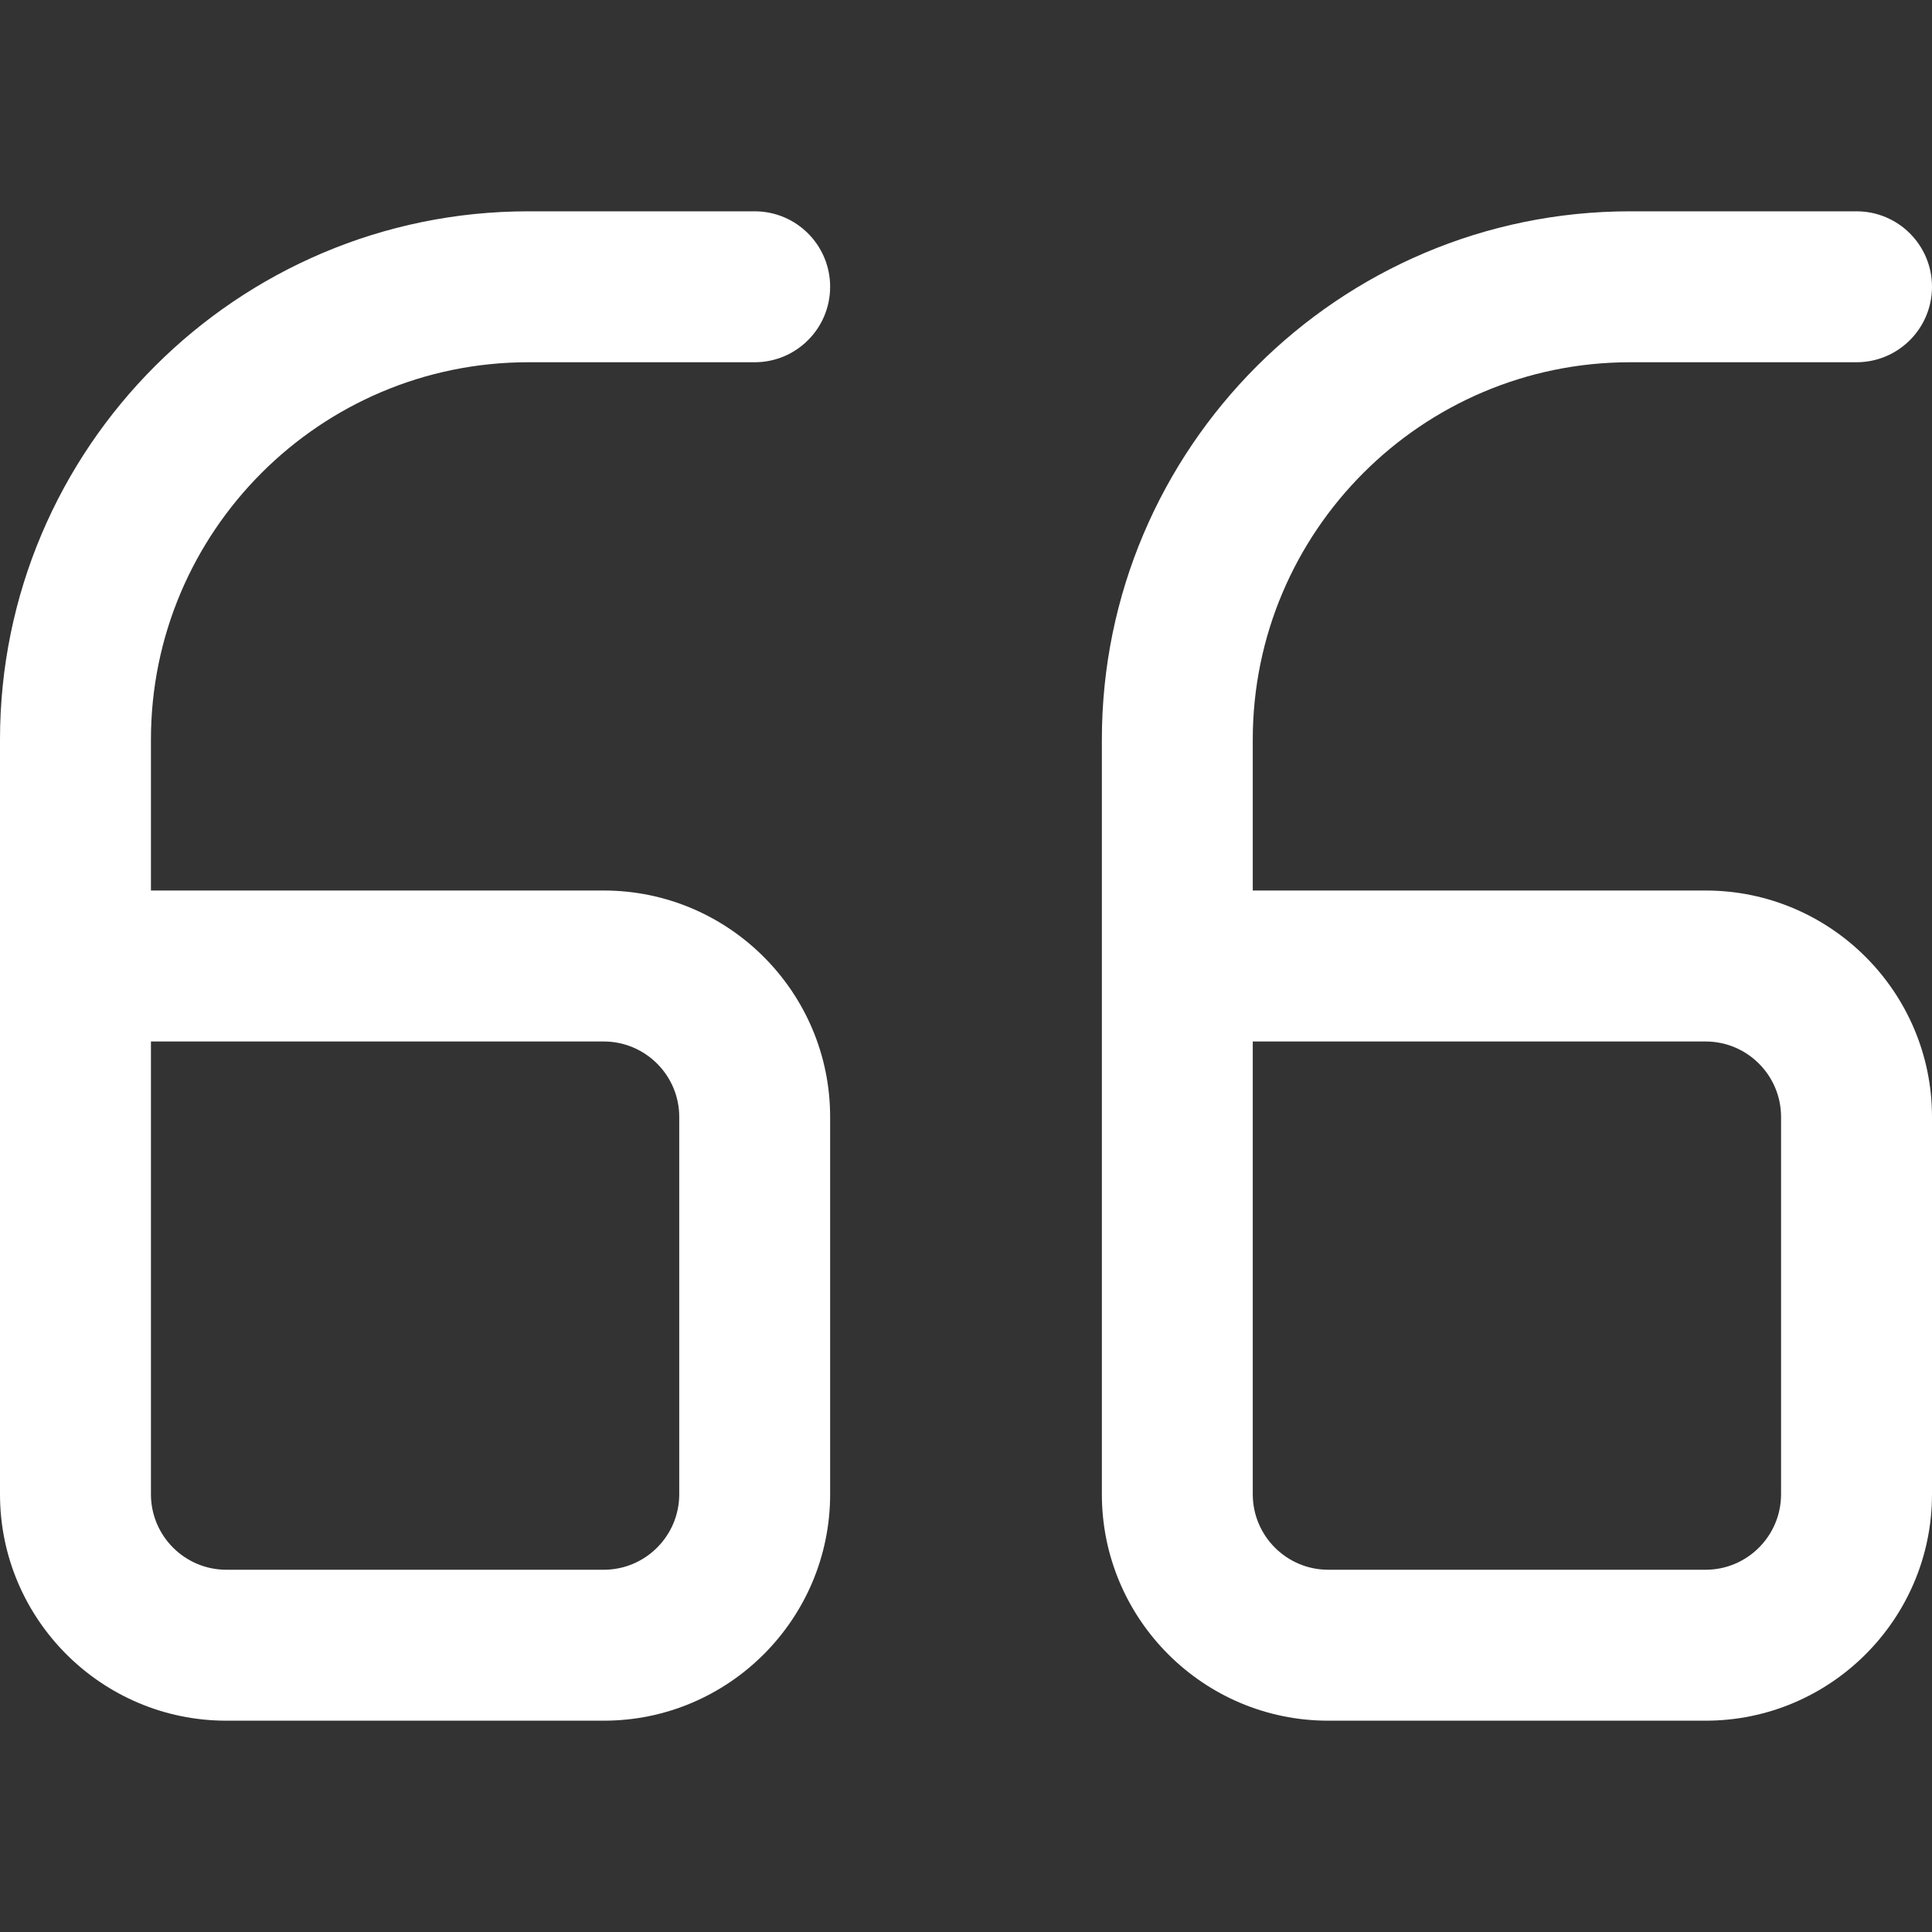 <svg width="56" height="56" viewBox="0 0 56 56" fill="none" xmlns="http://www.w3.org/2000/svg">
<rect x="0" y="0" width="56" height="56" fill="#333333" stroke="none"/>
<path d="M49.438 25.812H36.312V21.438C36.312 15.407 41.219 10.5 47.25 10.5H53.812C55.021 10.5 56 9.521 56 8.312C56 7.104 55.021 6.125 53.812 6.125H47.25C38.807 6.125 31.938 12.994 31.938 21.438V43.312C31.938 46.931 34.881 49.875 38.5 49.875H49.438C53.056 49.875 56 46.931 56 43.312V32.375C56 28.756 53.056 25.812 49.438 25.812ZM51.625 43.312C51.625 44.519 50.644 45.5 49.438 45.5H38.5C37.294 45.5 36.312 44.519 36.312 43.312V30.188H49.438C50.644 30.188 51.625 31.169 51.625 32.375V43.312Z" fill="white"/>
<path d="M15.312 10.5H21.875C23.083 10.5 24.062 9.521 24.062 8.312C24.062 7.104 23.083 6.125 21.875 6.125H15.312C6.869 6.125 0 12.994 0 21.438V43.312C0 46.931 2.944 49.875 6.562 49.875H17.5C21.119 49.875 24.062 46.931 24.062 43.312V32.375C24.062 28.756 21.119 25.812 17.5 25.812H4.375V21.438C4.375 15.407 9.282 10.5 15.312 10.5ZM19.688 32.375V43.312C19.688 44.519 18.706 45.5 17.5 45.5H6.562C5.356 45.5 4.375 44.519 4.375 43.312V30.188H17.5C18.706 30.188 19.688 31.169 19.688 32.375Z" fill="white"/>
</svg>
